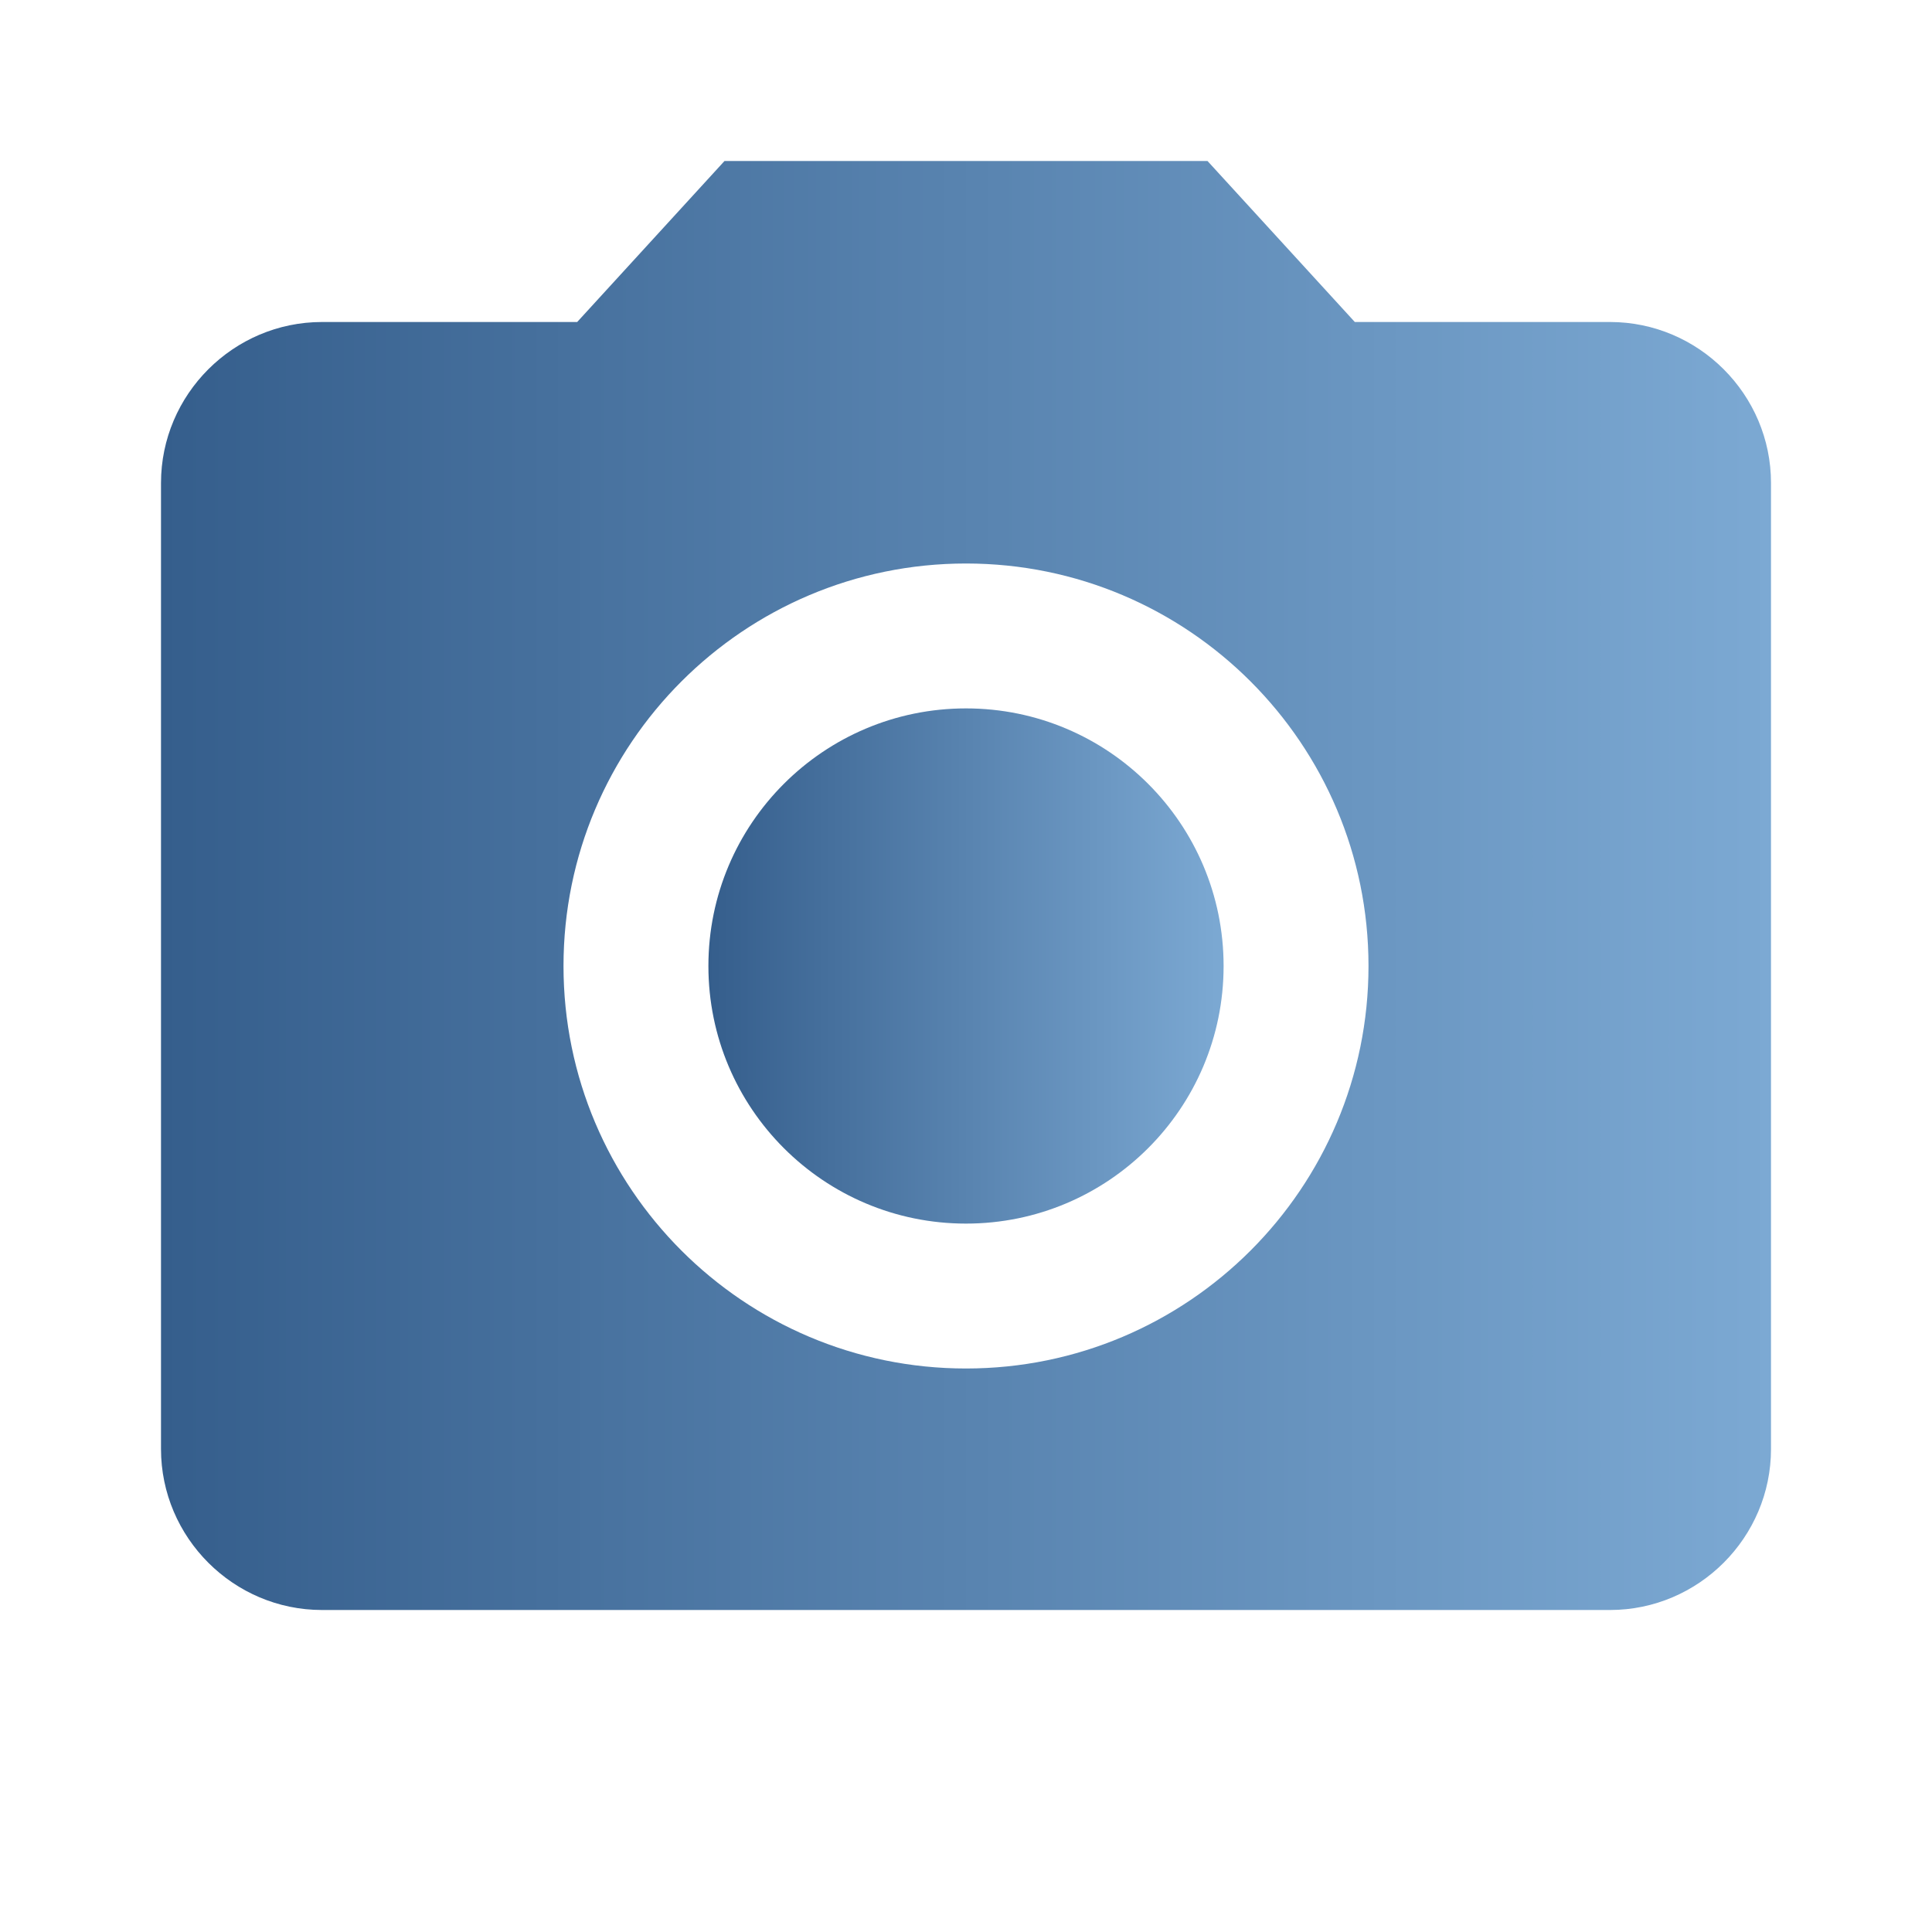 <svg width="96" height="96" viewBox="0 0 96 96" fill="none" xmlns="http://www.w3.org/2000/svg">
<g clip-path="url(#clip0_179_527)">
<path d="M48 60.8C55.069 60.8 60.8 55.069 60.8 48C60.8 40.931 55.069 35.2 48 35.2C40.931 35.2 35.2 40.931 35.2 48C35.2 55.069 40.931 60.8 48 60.8Z" fill="url(#paint0_linear_179_527)"/>
<path d="M36 8L28.68 16H16C11.6 16 8 19.6 8 24V72C8 76.4 11.6 80 16 80H80C84.4 80 88 76.4 88 72V24C88 19.6 84.4 16 80 16H67.32L60 8H36ZM48 68C36.96 68 28 59.04 28 48C28 36.96 36.96 28 48 28C59.04 28 68 36.96 68 48C68 59.04 59.04 68 48 68Z" fill="url(#paint1_linear_179_527)"/>
</g>
<defs>
<linearGradient id="paint0_linear_179_527" x1="35.2" y1="48" x2="60.8" y2="48" gradientUnits="userSpaceOnUse">
<stop stop-color="#355E8C"/>
<stop offset="1" stop-color="#7CA9D3"/>
</linearGradient>
<linearGradient id="paint1_linear_179_527" x1="8" y1="44" x2="88" y2="44" gradientUnits="userSpaceOnUse">
<stop stop-color="#355E8C"/>
<stop offset="1" stop-color="#7CA9D3"/>
</linearGradient>
<clipPath id="clip0_179_527">
<rect width="96" height="96" fill="white"/>
</clipPath>
</defs>
</svg>
